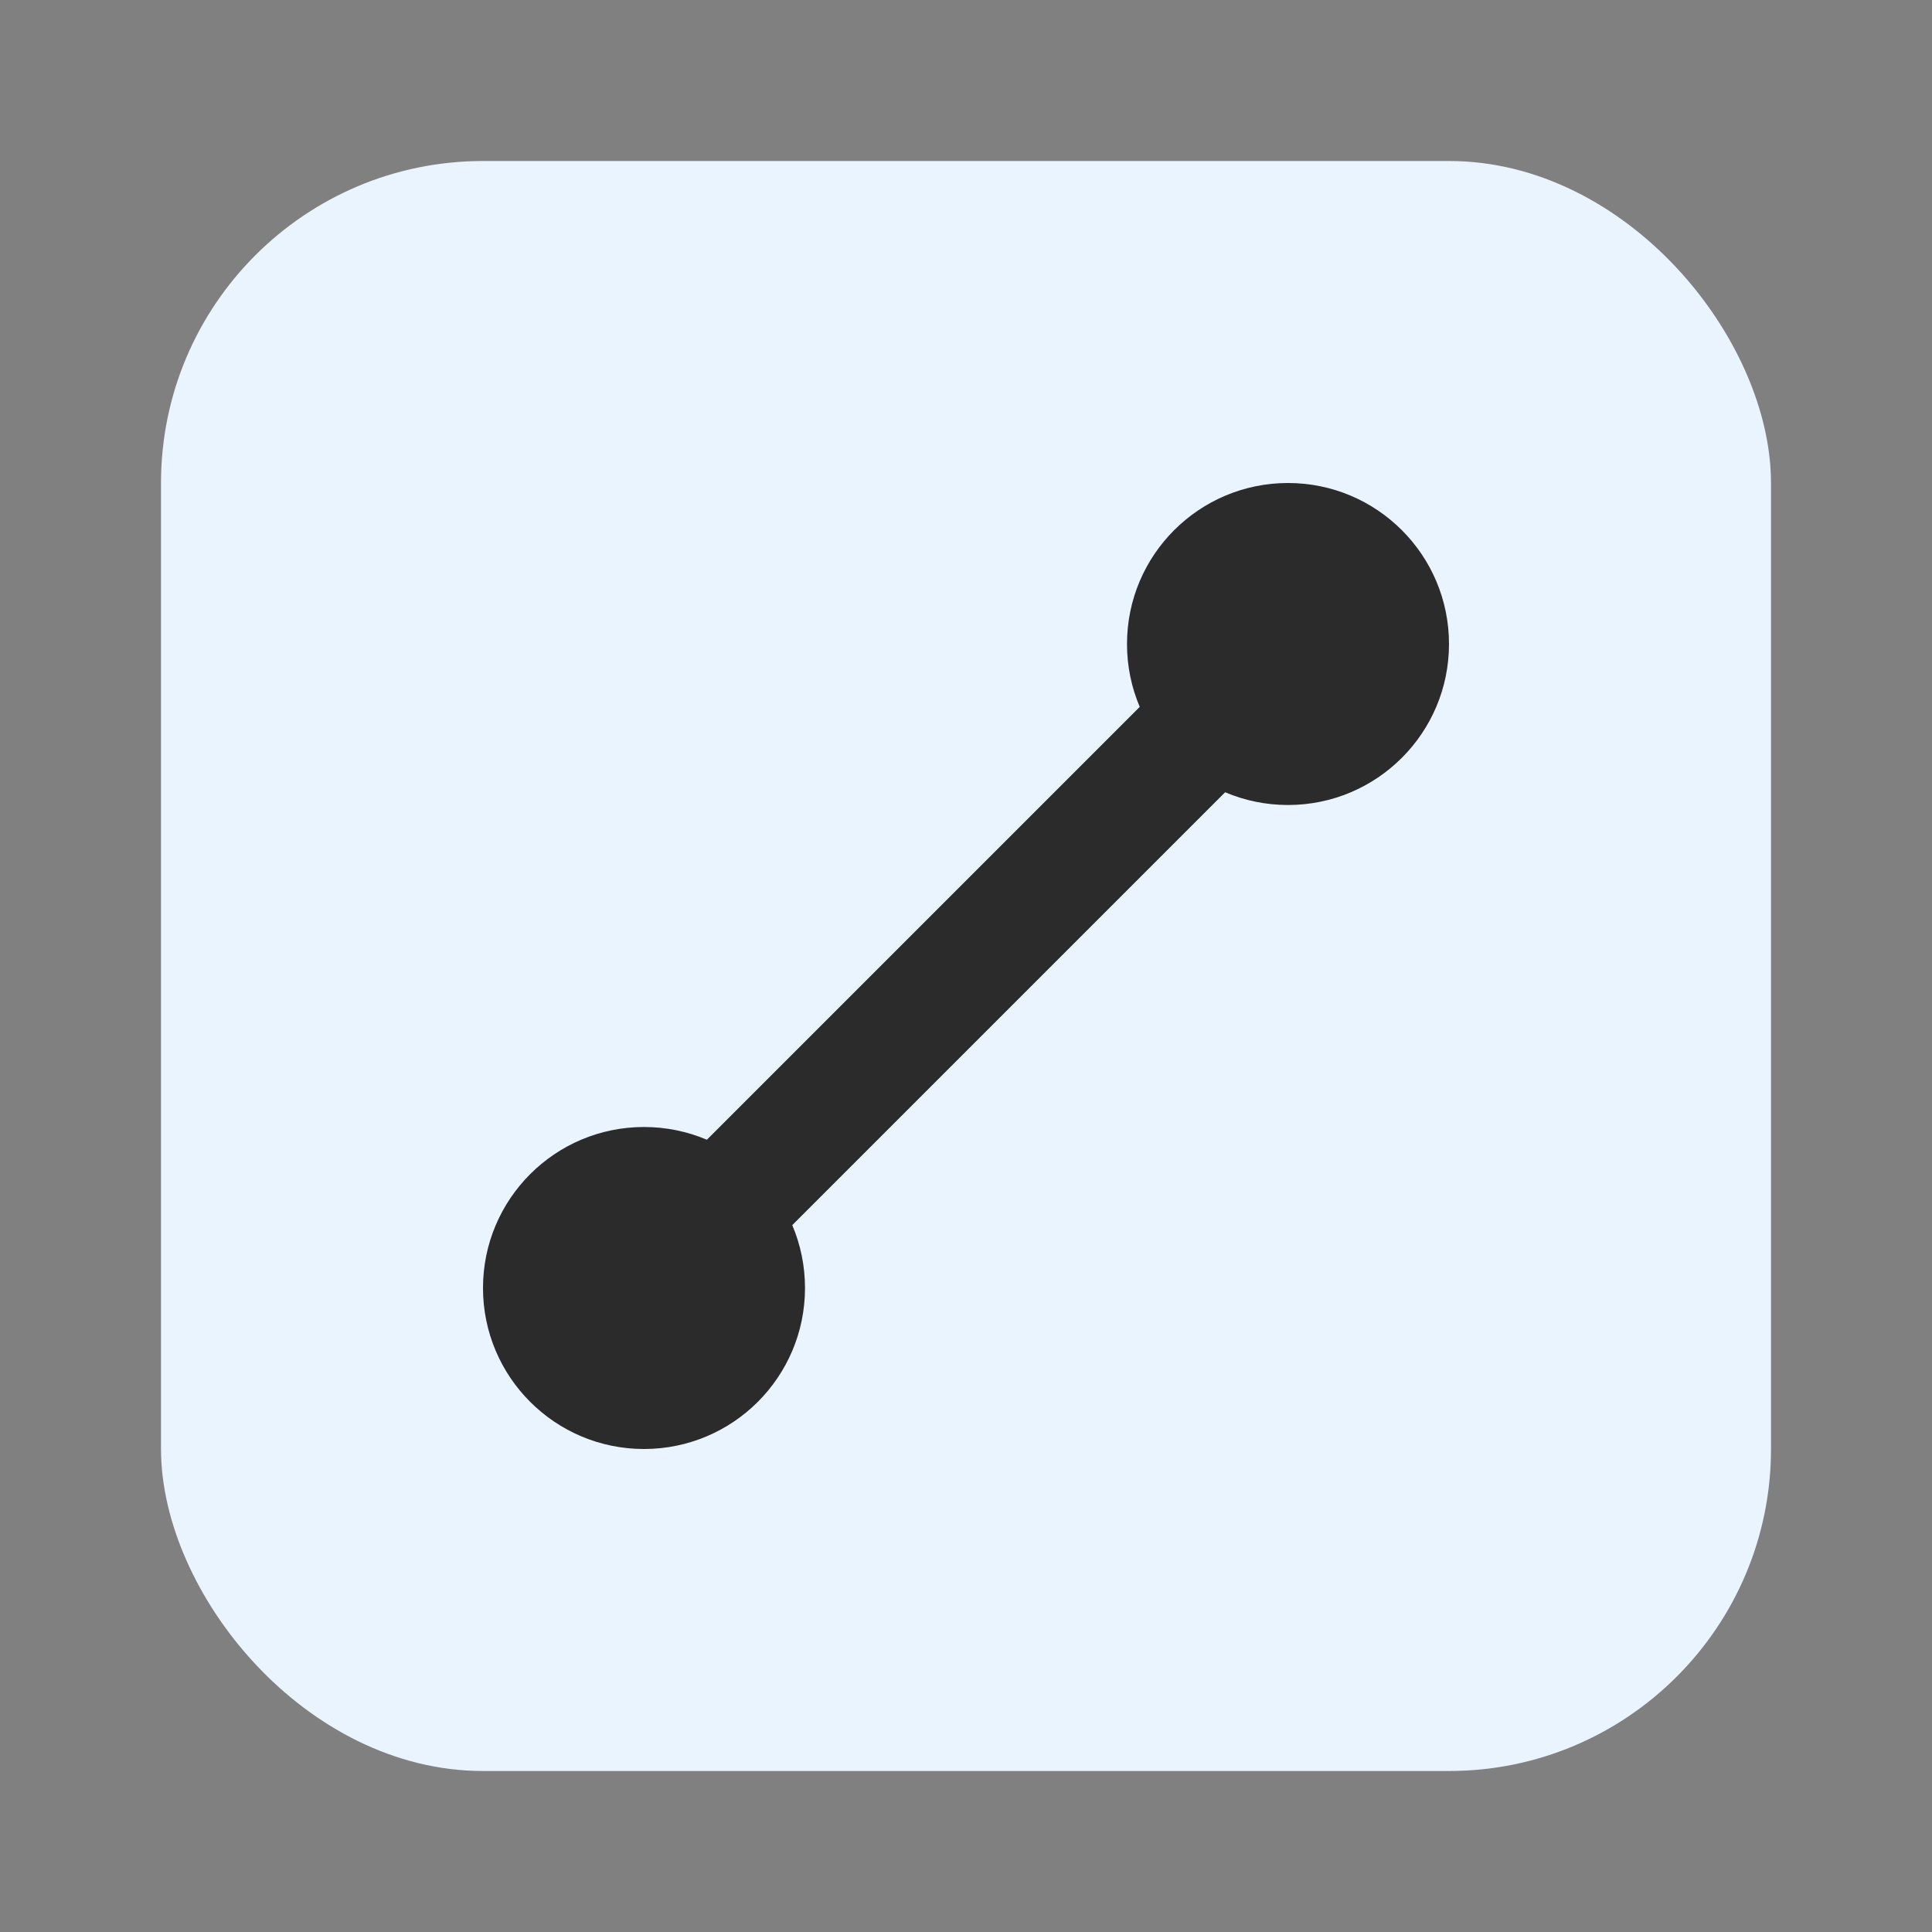 <svg xmlns="http://www.w3.org/2000/svg" width="24" height="24" viewBox="0 0 24 24" fill="none">
  <rect x="0" y="0" width="24" height="24" fill="#808080" stroke="none"/>
  <!-- Background -->
  <rect x="2" y="2" width="20" height="20" rx="4" ry="4" fill="#EAF4FF"/>
  <!-- Path and AI representation -->
  <circle cx="8" cy="16" r="2" fill="#2B2B2B"/>
  <circle cx="16" cy="8" r="2" fill="#2B2B2B"/>
  <path d="M8,16 Q12,12 16,8" stroke="#2B2B2B" stroke-width="1.5" fill="none"/>
</svg>
